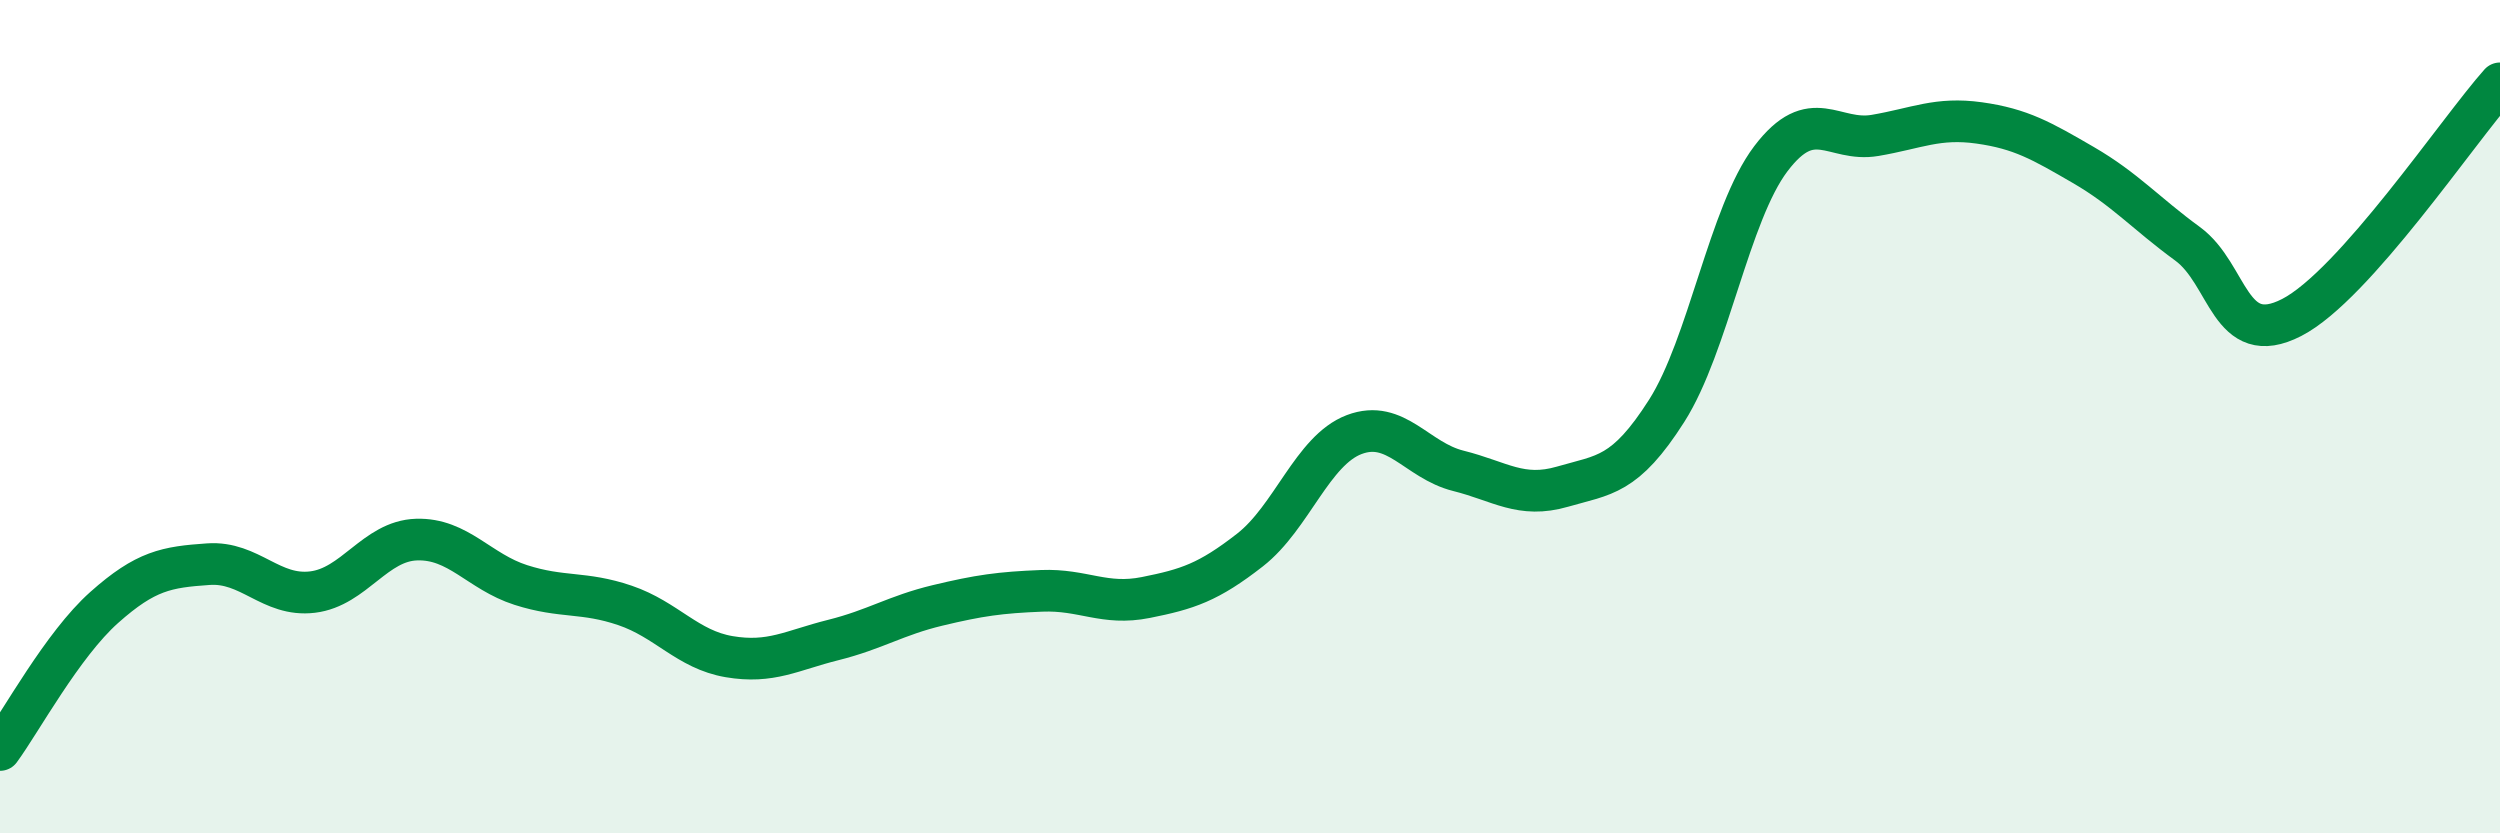 
    <svg width="60" height="20" viewBox="0 0 60 20" xmlns="http://www.w3.org/2000/svg">
      <path
        d="M 0,18 C 0.5,17.32 1.5,15.47 2.5,14.58 C 3.5,13.69 4,13.61 5,13.54 C 6,13.47 6.5,14.33 7.5,14.21 C 8.5,14.09 9,12.98 10,12.95 C 11,12.92 11.5,13.72 12.5,14.04 C 13.5,14.36 14,14.19 15,14.53 C 16,14.87 16.5,15.59 17.5,15.76 C 18.5,15.93 19,15.61 20,15.36 C 21,15.11 21.5,14.77 22.5,14.53 C 23.5,14.29 24,14.22 25,14.18 C 26,14.14 26.5,14.54 27.5,14.34 C 28.5,14.14 29,13.98 30,13.2 C 31,12.42 31.5,10.81 32.5,10.43 C 33.5,10.05 34,11.05 35,11.3 C 36,11.55 36.5,11.97 37.5,11.68 C 38.5,11.39 39,11.43 40,9.86 C 41,8.29 41.5,5.13 42.5,3.81 C 43.5,2.49 44,3.42 45,3.25 C 46,3.08 46.5,2.81 47.5,2.95 C 48.5,3.09 49,3.38 50,3.96 C 51,4.54 51.5,5.12 52.5,5.85 C 53.5,6.58 53.5,8.39 55,7.62 C 56.5,6.85 59,3.12 60,2L60 20L0 20Z"
        fill="#008740"
        opacity="0.1"
        stroke-linecap="round"
        stroke-linejoin="round"
      />
      <path
        d="M 0,18 C 0.5,17.32 1.5,15.47 2.5,14.58 C 3.5,13.69 4,13.61 5,13.54 C 6,13.47 6.5,14.33 7.5,14.21 C 8.5,14.09 9,12.98 10,12.95 C 11,12.92 11.5,13.72 12.5,14.04 C 13.5,14.36 14,14.19 15,14.53 C 16,14.87 16.5,15.59 17.5,15.76 C 18.5,15.93 19,15.61 20,15.36 C 21,15.11 21.5,14.77 22.5,14.53 C 23.5,14.29 24,14.22 25,14.18 C 26,14.14 26.5,14.54 27.5,14.34 C 28.5,14.14 29,13.98 30,13.2 C 31,12.42 31.5,10.81 32.5,10.43 C 33.5,10.05 34,11.05 35,11.3 C 36,11.55 36.5,11.97 37.5,11.68 C 38.5,11.39 39,11.43 40,9.86 C 41,8.29 41.5,5.13 42.5,3.81 C 43.5,2.49 44,3.42 45,3.25 C 46,3.08 46.5,2.81 47.5,2.95 C 48.5,3.09 49,3.38 50,3.96 C 51,4.54 51.5,5.12 52.5,5.85 C 53.5,6.58 53.5,8.39 55,7.62 C 56.5,6.85 59,3.12 60,2"
        stroke="#008740"
        stroke-width="1"
        fill="none"
        stroke-linecap="round"
        stroke-linejoin="round"
      />
    </svg>
  